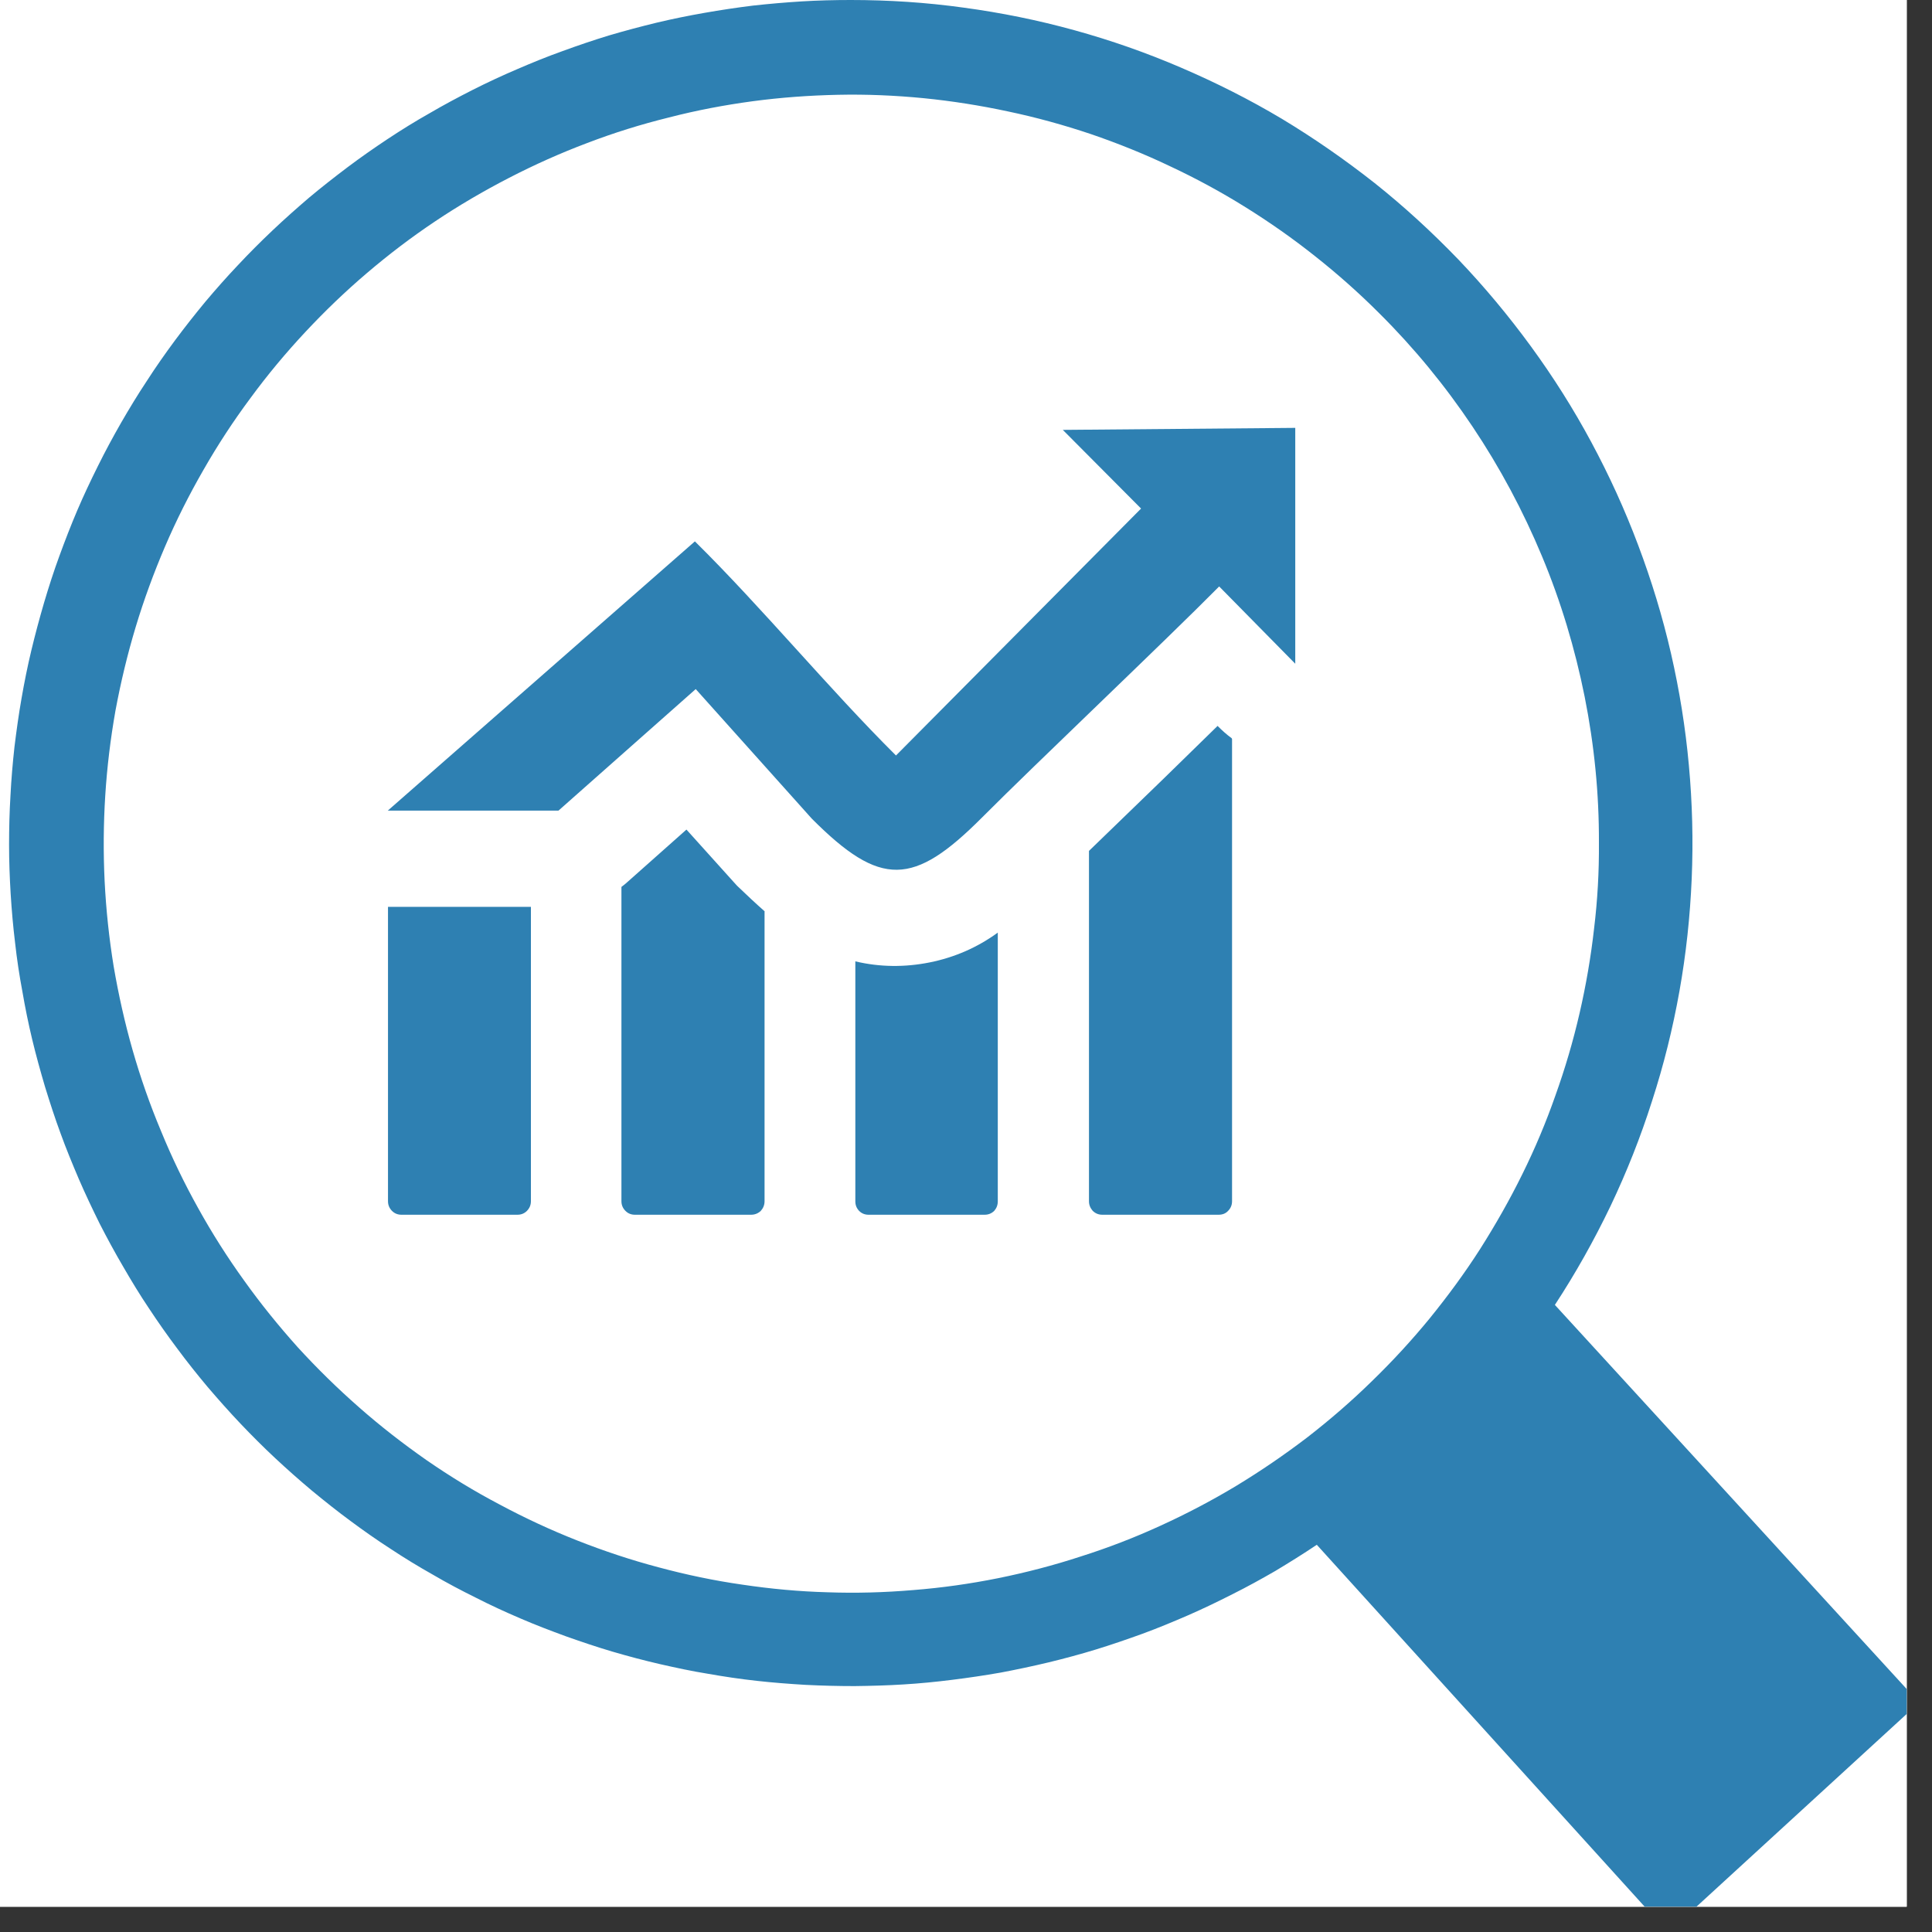 <?xml version="1.0" encoding="UTF-8"?> <svg xmlns="http://www.w3.org/2000/svg" xmlns:xlink="http://www.w3.org/1999/xlink" width="50" zoomAndPan="magnify" viewBox="0 0 37.5 37.5" height="50" preserveAspectRatio="xMidYMid meet" version="1.0"><rect x="0" y="0" width="37.5" height="37.5" fill="#333333" stroke="none"/><defs><clipPath id="id1"><path d="M 0 0 L 37.008 0 L 37.008 37.008 L 0 37.008 Z M 0 0 " clip-rule="nonzero"></path></clipPath><clipPath id="id2"><path d="M 0.152 0 L 37.008 0 L 37.008 37.008 L 0.152 37.008 Z M 0.152 0 " clip-rule="nonzero"></path></clipPath></defs><g clip-path="url(#id1)"><rect x="-3.75" width="45" fill="#ffffff" y="-3.75" height="45" fill-opacity="1"></rect><rect x="-3.75" width="45" fill="#ffffff" y="-3.75" height="45" fill-opacity="1"></rect><rect x="-3.75" width="45" fill="#ffffff" y="-3.75" height="45" fill-opacity="1"></rect></g><g clip-path="url(#id2)"><path fill="#2e80b2" d="M 10.305 17.602 L 10.305 23.316 C 10.305 23.391 10.277 23.453 10.227 23.504 C 10.176 23.555 10.113 23.578 10.043 23.578 L 7.793 23.578 C 7.723 23.578 7.66 23.555 7.609 23.504 C 7.559 23.453 7.531 23.391 7.531 23.316 L 7.531 17.602 Z M 16.512 0 C 17.246 0 17.977 0.047 18.703 0.148 C 19.43 0.246 20.145 0.391 20.852 0.586 C 21.559 0.781 22.25 1.023 22.922 1.312 C 23.598 1.602 24.25 1.93 24.879 2.305 C 25.508 2.684 26.109 3.102 26.684 3.555 C 27.258 4.012 27.797 4.508 28.305 5.035 C 28.812 5.566 29.281 6.129 29.715 6.723 C 30.148 7.316 30.539 7.934 30.887 8.582 C 31.234 9.227 31.539 9.895 31.797 10.582 C 32.055 11.266 32.27 11.969 32.434 12.684 C 32.598 13.398 32.715 14.125 32.781 14.855 C 32.848 15.586 32.867 16.316 32.836 17.051 C 32.805 17.785 32.727 18.516 32.598 19.238 C 32.469 19.961 32.293 20.672 32.066 21.371 C 31.844 22.07 31.574 22.75 31.258 23.414 C 30.941 24.074 30.582 24.715 30.18 25.328 L 37.25 33.047 L 32.379 37.512 L 25.559 29.984 C 25.297 30.16 25.027 30.328 24.754 30.492 C 24.477 30.652 24.199 30.805 23.918 30.945 C 23.633 31.09 23.348 31.227 23.055 31.355 C 22.766 31.48 22.473 31.602 22.176 31.711 C 21.875 31.82 21.578 31.922 21.273 32.016 C 20.969 32.109 20.664 32.191 20.355 32.266 C 20.047 32.34 19.734 32.406 19.422 32.465 C 19.109 32.52 18.797 32.566 18.484 32.605 C 18.168 32.645 17.852 32.676 17.535 32.695 C 17.219 32.715 16.902 32.723 16.586 32.727 C 16.266 32.727 15.953 32.719 15.633 32.703 C 15.316 32.684 15 32.66 14.688 32.625 C 14.367 32.59 14.055 32.543 13.742 32.488 C 13.43 32.438 13.121 32.371 12.812 32.301 C 12.504 32.23 12.195 32.148 11.891 32.059 C 11.586 31.969 11.285 31.867 10.988 31.762 C 10.688 31.652 10.391 31.539 10.102 31.414 C 9.809 31.289 9.52 31.156 9.238 31.012 C 8.953 30.871 8.672 30.723 8.398 30.562 C 8.121 30.406 7.852 30.242 7.586 30.066 C 7.32 29.895 7.059 29.711 6.805 29.523 C 6.551 29.336 6.301 29.137 6.055 28.934 C 5.812 28.73 5.574 28.52 5.344 28.305 C 5.109 28.086 4.887 27.863 4.668 27.633 C 4.449 27.402 4.238 27.164 4.031 26.922 C 3.828 26.68 3.629 26.43 3.441 26.176 C 3.25 25.922 3.066 25.66 2.891 25.395 C 2.715 25.133 2.551 24.863 2.391 24.586 C 2.23 24.312 2.078 24.031 1.934 23.75 C 1.793 23.465 1.656 23.176 1.531 22.887 C 1.406 22.594 1.285 22.301 1.176 22 C 1.066 21.703 0.969 21.402 0.875 21.098 C 0.785 20.793 0.699 20.484 0.625 20.176 C 0.551 19.867 0.488 19.559 0.434 19.242 C 0.375 18.93 0.328 18.617 0.293 18.301 C 0.254 17.984 0.227 17.668 0.207 17.352 C 0.188 17.035 0.176 16.719 0.176 16.398 C 0.176 16.082 0.184 15.762 0.203 15.445 C 0.219 15.129 0.246 14.812 0.281 14.496 C 0.32 14.18 0.363 13.867 0.418 13.555 C 0.473 13.238 0.535 12.93 0.609 12.621 C 0.684 12.309 0.766 12.004 0.855 11.699 C 0.945 11.395 1.043 11.09 1.152 10.793 C 1.262 10.492 1.375 10.199 1.5 9.906 C 1.625 9.613 1.762 9.324 1.902 9.043 C 2.043 8.758 2.195 8.477 2.352 8.203 C 2.512 7.926 2.676 7.656 2.852 7.391 C 3.023 7.125 3.207 6.863 3.395 6.609 C 3.586 6.352 3.781 6.105 3.984 5.859 C 4.188 5.617 4.398 5.379 4.617 5.148 C 4.836 4.914 5.059 4.691 5.289 4.473 C 5.52 4.254 5.758 4.043 6 3.836 C 6.242 3.633 6.492 3.438 6.746 3.246 C 7 3.055 7.258 2.875 7.523 2.699 C 7.789 2.523 8.059 2.355 8.336 2.199 C 8.609 2.039 8.887 1.891 9.172 1.746 C 9.457 1.602 9.742 1.469 10.035 1.344 C 10.324 1.219 10.621 1.098 10.918 0.992 C 11.215 0.883 11.516 0.781 11.82 0.688 C 12.125 0.598 12.434 0.516 12.742 0.441 C 13.051 0.367 13.359 0.305 13.672 0.25 C 13.984 0.195 14.297 0.148 14.613 0.109 C 14.93 0.074 15.242 0.047 15.562 0.027 C 15.875 0.008 16.195 0 16.512 0 Z M 26.773 6.082 C 26.379 5.688 25.965 5.32 25.531 4.977 C 25.094 4.629 24.641 4.312 24.172 4.02 C 23.703 3.727 23.211 3.461 22.711 3.227 C 22.211 2.988 21.695 2.781 21.172 2.602 C 20.648 2.426 20.109 2.277 19.57 2.164 C 19.027 2.047 18.48 1.961 17.93 1.906 C 17.375 1.852 16.82 1.828 16.266 1.84 C 15.711 1.852 15.164 1.891 14.609 1.965 C 14.062 2.039 13.52 2.141 12.98 2.281 C 12.441 2.414 11.914 2.578 11.395 2.777 C 10.875 2.973 10.371 3.199 9.879 3.453 C 9.387 3.707 8.906 3.988 8.445 4.297 C 7.984 4.605 7.543 4.941 7.121 5.301 C 6.699 5.66 6.301 6.043 5.922 6.449 C 5.543 6.855 5.188 7.281 4.859 7.73 C 4.527 8.176 4.223 8.641 3.949 9.121 C 3.672 9.602 3.422 10.098 3.203 10.609 C 2.984 11.121 2.793 11.641 2.633 12.172 C 2.473 12.703 2.344 13.242 2.242 13.789 C 2.145 14.336 2.078 14.887 2.043 15.441 C 2.008 15.996 2.004 16.551 2.031 17.105 C 2.059 17.66 2.117 18.211 2.207 18.762 C 2.301 19.309 2.422 19.852 2.574 20.383 C 2.727 20.918 2.91 21.441 3.125 21.953 C 3.336 22.469 3.578 22.969 3.848 23.453 C 4.117 23.938 4.414 24.406 4.738 24.855 C 5.062 25.309 5.41 25.738 5.781 26.152 C 6.156 26.562 6.551 26.949 6.969 27.316 C 7.387 27.684 7.824 28.023 8.277 28.34 C 8.734 28.656 9.207 28.945 9.699 29.203 C 10.188 29.465 10.691 29.699 11.207 29.902 C 11.723 30.105 12.25 30.281 12.785 30.422 C 13.32 30.566 13.863 30.68 14.41 30.758 C 14.961 30.84 15.508 30.891 16.062 30.906 C 16.617 30.926 17.172 30.91 17.727 30.863 C 18.277 30.82 18.828 30.742 19.371 30.633 C 19.914 30.523 20.453 30.383 20.977 30.211 C 21.508 30.043 22.023 29.844 22.527 29.613 C 23.031 29.383 23.523 29.125 23.996 28.84 C 24.473 28.551 24.93 28.238 25.371 27.902 C 25.809 27.562 26.23 27.199 26.625 26.812 C 27.023 26.426 27.398 26.02 27.75 25.59 C 28.102 25.156 28.43 24.711 28.73 24.242 C 29.027 23.773 29.301 23.293 29.547 22.793 C 29.793 22.297 30.008 21.785 30.191 21.262 C 30.379 20.738 30.535 20.207 30.66 19.664 C 30.785 19.121 30.879 18.574 30.941 18.023 C 31.008 17.473 31.039 16.918 31.035 16.363 C 31.039 15.406 30.945 14.461 30.758 13.523 C 30.57 12.586 30.297 11.676 29.93 10.797 C 29.562 9.914 29.113 9.074 28.582 8.281 C 28.051 7.488 27.449 6.754 26.773 6.082 Z M 7.527 15.734 L 13.488 10.508 C 14.801 11.805 16.086 13.367 17.391 14.664 L 22.148 9.871 L 20.629 8.344 L 25.141 8.305 L 25.141 12.883 L 23.664 11.383 C 22.605 12.453 20.109 14.816 19.062 15.867 C 17.73 17.203 17.094 17.23 15.758 15.891 L 13.504 13.375 L 10.84 15.734 Z M 23.914 14.344 L 23.914 23.316 C 23.914 23.391 23.887 23.453 23.836 23.504 C 23.789 23.555 23.727 23.578 23.652 23.578 L 21.398 23.578 C 21.324 23.578 21.266 23.555 21.211 23.504 C 21.164 23.449 21.137 23.391 21.137 23.316 L 21.137 16.516 L 22.578 15.121 L 23.633 14.09 C 23.719 14.176 23.809 14.258 23.906 14.328 Z M 19.367 18.102 L 19.367 23.316 C 19.367 23.391 19.344 23.449 19.297 23.504 C 19.242 23.555 19.184 23.578 19.109 23.578 L 16.859 23.578 C 16.789 23.578 16.727 23.555 16.676 23.504 C 16.625 23.449 16.602 23.391 16.602 23.316 L 16.602 18.66 C 17.078 18.773 17.562 18.777 18.047 18.68 C 18.531 18.582 18.969 18.391 19.367 18.102 Z M 14.84 17.68 L 14.84 23.316 C 14.84 23.391 14.812 23.453 14.766 23.504 C 14.711 23.555 14.648 23.578 14.578 23.578 L 12.324 23.578 C 12.254 23.578 12.191 23.555 12.141 23.504 C 12.09 23.453 12.062 23.391 12.062 23.316 L 12.062 17.215 C 12.109 17.18 12.152 17.145 12.195 17.105 L 13.324 16.102 L 14.238 17.117 L 14.305 17.191 C 14.492 17.371 14.672 17.539 14.844 17.691 Z M 14.84 17.68 " fill-opacity="1" fill-rule="evenodd"></path></g></svg> 